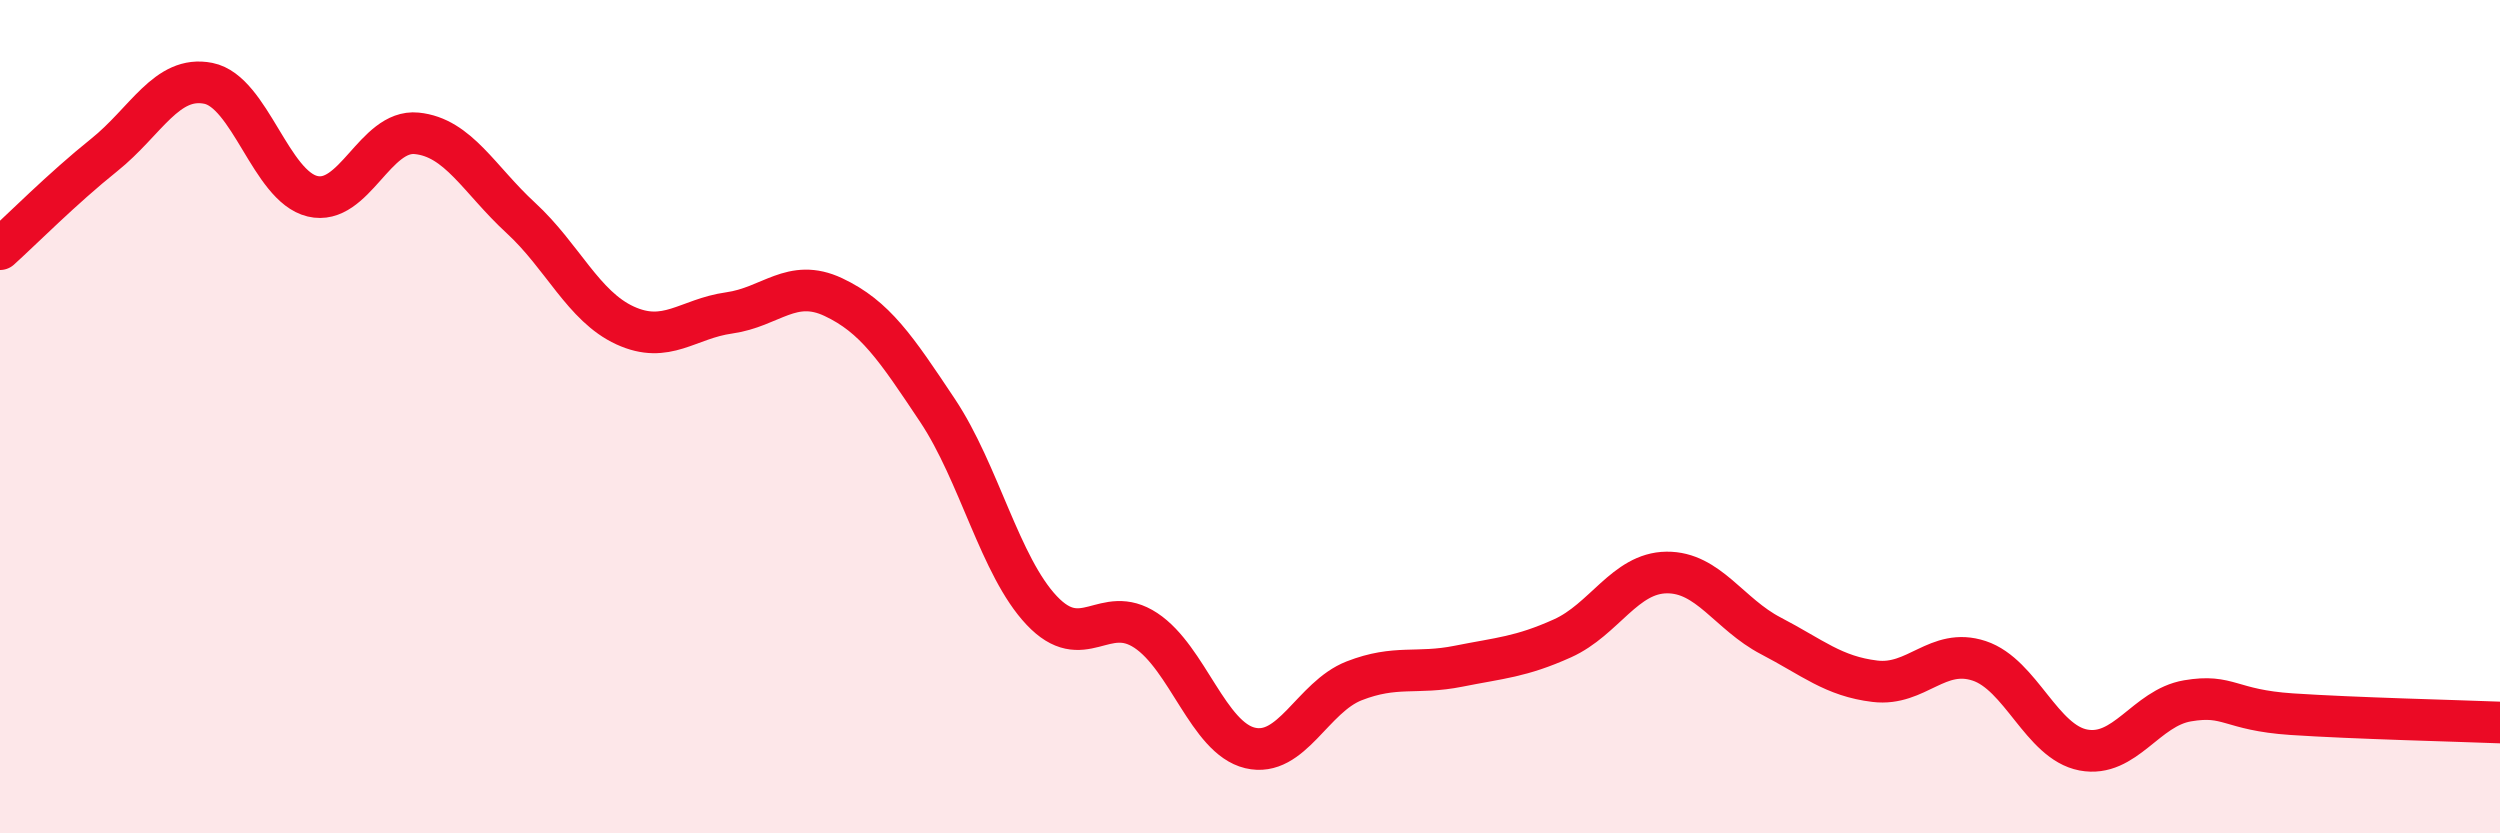 
    <svg width="60" height="20" viewBox="0 0 60 20" xmlns="http://www.w3.org/2000/svg">
      <path
        d="M 0,5.98 C 0.5,5.53 1.5,4.52 2.5,3.72 C 3.5,2.92 4,1.8 5,2 C 6,2.2 6.5,4.47 7.5,4.71 C 8.5,4.95 9,3.1 10,3.2 C 11,3.3 11.5,4.31 12.5,5.23 C 13.5,6.15 14,7.35 15,7.81 C 16,8.27 16.5,7.65 17.5,7.51 C 18.5,7.37 19,6.66 20,7.13 C 21,7.6 21.5,8.35 22.5,9.85 C 23.5,11.35 24,13.59 25,14.65 C 26,15.71 26.5,14.47 27.5,15.13 C 28.5,15.79 29,17.71 30,17.95 C 31,18.19 31.5,16.73 32.5,16.34 C 33.5,15.95 34,16.19 35,15.99 C 36,15.79 36.5,15.77 37.5,15.32 C 38.5,14.87 39,13.75 40,13.74 C 41,13.73 41.5,14.74 42.5,15.26 C 43.5,15.78 44,16.23 45,16.35 C 46,16.47 46.5,15.53 47.5,15.86 C 48.5,16.19 49,17.81 50,18 C 51,18.19 51.5,16.99 52.5,16.82 C 53.5,16.65 53.5,17.04 55,17.14 C 56.5,17.24 59,17.3 60,17.34L60 20L0 20Z"
        fill="#EB0A25"
        opacity="0.1"
        stroke-linecap="round"
        stroke-linejoin="round"
      />
      <path
        d="M 0,5.98 C 0.5,5.53 1.5,4.52 2.5,3.72 C 3.5,2.92 4,1.8 5,2 C 6,2.2 6.5,4.47 7.5,4.71 C 8.5,4.95 9,3.1 10,3.2 C 11,3.3 11.5,4.31 12.5,5.23 C 13.5,6.15 14,7.35 15,7.81 C 16,8.27 16.5,7.65 17.5,7.51 C 18.5,7.37 19,6.66 20,7.13 C 21,7.6 21.5,8.35 22.5,9.85 C 23.5,11.35 24,13.59 25,14.65 C 26,15.71 26.5,14.47 27.5,15.13 C 28.5,15.79 29,17.71 30,17.95 C 31,18.19 31.5,16.73 32.5,16.34 C 33.5,15.95 34,16.19 35,15.99 C 36,15.79 36.5,15.77 37.5,15.32 C 38.5,14.87 39,13.75 40,13.74 C 41,13.73 41.5,14.74 42.5,15.26 C 43.5,15.78 44,16.23 45,16.35 C 46,16.47 46.5,15.53 47.5,15.86 C 48.5,16.19 49,17.81 50,18 C 51,18.19 51.5,16.99 52.5,16.82 C 53.5,16.65 53.5,17.04 55,17.14 C 56.5,17.24 59,17.3 60,17.34"
        stroke="#EB0A25"
        stroke-width="1"
        fill="none"
        stroke-linecap="round"
        stroke-linejoin="round"
      />
    </svg>
  